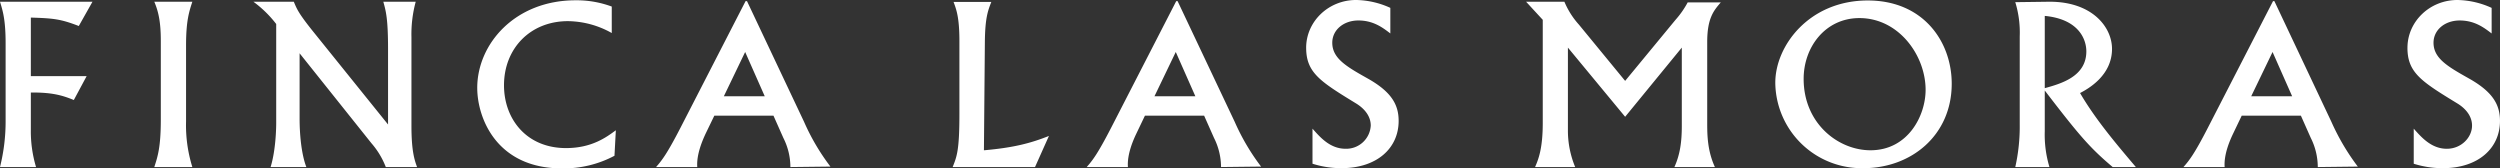 <svg xmlns="http://www.w3.org/2000/svg" width="756.94" height="50.977" viewBox="0 0 756.94 50.977">
  <rect x="0" y="0" width="756.94" height="50.977" fill="#333333" stroke="none"/>
  <path id="Trazado_15" data-name="Trazado 15" d="M328.655,2827.421c.824,2.682,1.7,5.407,1.7,12.56v23.474a56.719,56.719,0,0,1-1.7,14.02h10.914a37.63,37.63,0,0,1-1.575-11.352V2854.91c6.343-.057,9.466.809,13.013,2.271l3.874-7.224H337.994v-17.74c6.741.213,9,.413,14.518,2.556l4.144-7.353Zm46.719,0c1.291,3.066,1.972,6.216,1.972,11.879v23.827c0,8.345-.951,11.2-1.972,14.348h11.5l.014-.014a42.547,42.547,0,0,1-1.9-13.809v-23c0-7.536.951-10.289,1.9-13.213l-.014-.014Zm69.34,0c.809,2.881,1.433,5.209,1.433,14.419v22.75l-23.1-28.667c-4-5.038-4.485-6.23-5.435-8.5H405.4v.014a33.984,33.984,0,0,1,6.883,6.727v30.1c0,.935-.071,7.99-1.7,13.211h10.827c-1.575-4.087-2.044-10.275-2.044-14.673v-19.77l21.742,27.221a24.311,24.311,0,0,1,4.357,7.222h9.466c-.752-2.086-1.7-4.74-1.7-12.489v-26.907a37.723,37.723,0,0,1,1.291-10.658Zm28.44,26.1c0,9.012,5.79,24.354,25.6,24.354a32.685,32.685,0,0,0,15.951-3.818l.412-7.72c-2.8,2.057-7.224,5.394-15.086,5.394-11.964,0-18.776-8.8-18.776-19.018,0-11.139,7.962-19.413,19.343-19.413a27.544,27.544,0,0,1,13.283,3.6v-8.017a30.556,30.556,0,0,0-10.956-1.9c-18.336,0-29.774,13.2-29.774,26.538m81.12-10.885,5.932,13.411H547.817Zm.128-15.4-19.684,38.289c-4.229,8.2-5.72,10-7.422,11.949H539.77c-.284-3.945,1.689-8.288,2.554-10.16l2.611-5.393h17.91l2.995,6.741a19.615,19.615,0,0,1,2.129,8.813l12.12-.142a65.955,65.955,0,0,1-7.976-13.538l-17.286-36.557Zm62.968.241c.823,2.214,1.774,4.625,1.774,11.821v22.1c0,10.942-.753,12.872-2.044,16.064v.014h24.935l4.215-9.422c-5.449,2.157-10.559,3.548-19.684,4.343l.284-32.628c.057-7.394.923-9.665,1.959-12.289Zm67.282,15.156,5.932,13.411H678.2Zm.142-15.4-19.684,38.289c-4.229,8.2-5.719,10-7.422,11.949h12.475c-.284-3.945,1.675-8.288,2.569-10.16l2.582-5.393h17.924l2.995,6.741a19.81,19.81,0,0,1,2.128,8.813l12.12-.142a66.631,66.631,0,0,1-7.976-13.538l-17.3-36.557Zm39.339,14.135c0,7.607,4.371,10.274,15.27,16.944,1.49.937,4.286,3.122,4.286,6.615a7.426,7.426,0,0,1-7.621,7.009c-4.711,0-7.706-3.477-10.019-6.088v10.616a28.662,28.662,0,0,0,8.785,1.348c10.686,0,17.3-6.017,17.3-14.306,0-4.8-2.044-8.742-9.395-12.858-6.415-3.6-10.7-6.073-10.7-10.813,0-3.917,3.477-6.741,7.9-6.741,4.57,0,7.422,2.2,9.679,3.931v-7.749a25.96,25.96,0,0,0-10.36-2.384c-8.387,0-15.128,6.528-15.128,14.476m66.6-13.951v.014l5.038,5.464v31.222c0,7.747-1.306,11.013-2.328,13.354H805.58a28.866,28.866,0,0,1-2.2-11.14v-25.02l17.328,20.946,17.157-20.946v23.742c0,4.8-.539,8.672-2.242,12.418h12.262c-2.243-4.868-2.328-9.608-2.328-13.211v-24.624c0-7.266,1.987-9.537,4.1-12.005H839.64a27.024,27.024,0,0,1-3.675,5.265l-15.256,18.491-13.979-17.015a24.5,24.5,0,0,1-4.414-6.954Zm84.029,23.359c0-9.679,6.613-18.406,16.888-18.406,11.921,0,20.039,11.325,20.039,21.728,0,7.82-5.322,18.294-16.689,18.294-9.735,0-20.237-8.077-20.237-21.615m-8.586,1.136a26.151,26.151,0,0,0,26.709,25.9c14.447,0,26.709-9.949,26.709-25.573,0-12.674-8.543-25.2-25.417-25.2-17.768,0-28,13.724-28,24.878m81.588-20.209c10.2.979,12.588,7,12.588,10.742,0,7.664-7.763,9.793-12.588,11.14Zm1.007-4.286-9.934.128a31.271,31.271,0,0,1,1.348,10.345v26.624a56.177,56.177,0,0,1-1.348,12.957h10.346a34.041,34.041,0,0,1-1.419-10.828V2854.3c10.544,13.752,13.695,17.371,20.564,23.174h7.01v-.014c-6.06-7.137-12.318-14.547-16.888-22.395,2.313-1.206,9.678-5.223,9.678-13.355,0-6.656-6.045-14.29-18.846-14.29Zm67.964,15.214,5.932,13.411h-12.4Zm.142-15.4-19.7,38.289c-4.215,8.2-5.72,10-7.423,11.949h12.474c-.283-3.945,1.689-8.288,2.583-10.16l2.583-5.393h17.924l2.995,6.741a19.754,19.754,0,0,1,2.114,8.813l12.12-.142a68.546,68.546,0,0,1-7.99-13.538l-17.271-36.557Zm40.7,14.135c0,7.607,4.356,10.274,15.27,16.944,1.49.937,4.286,3.122,4.286,6.615,0,3.532-3.221,7.009-7.635,7.009-4.683,0-7.692-3.477-10.019-6.088v10.616a28.99,28.99,0,0,0,8.8,1.348c10.7,0,17.314-6.017,17.314-14.306,0-4.8-2.058-8.742-9.409-12.858-6.4-3.6-10.714-6.073-10.714-10.813,0-3.917,3.463-6.741,7.919-6.741,4.57,0,7.422,2.2,9.678,3.931v-7.749a25.892,25.892,0,0,0-10.359-2.384c-8.387,0-15.128,6.528-15.128,14.476" transform="translate(-328.655 -2826.896)" fill="#fff"/>
</svg>
